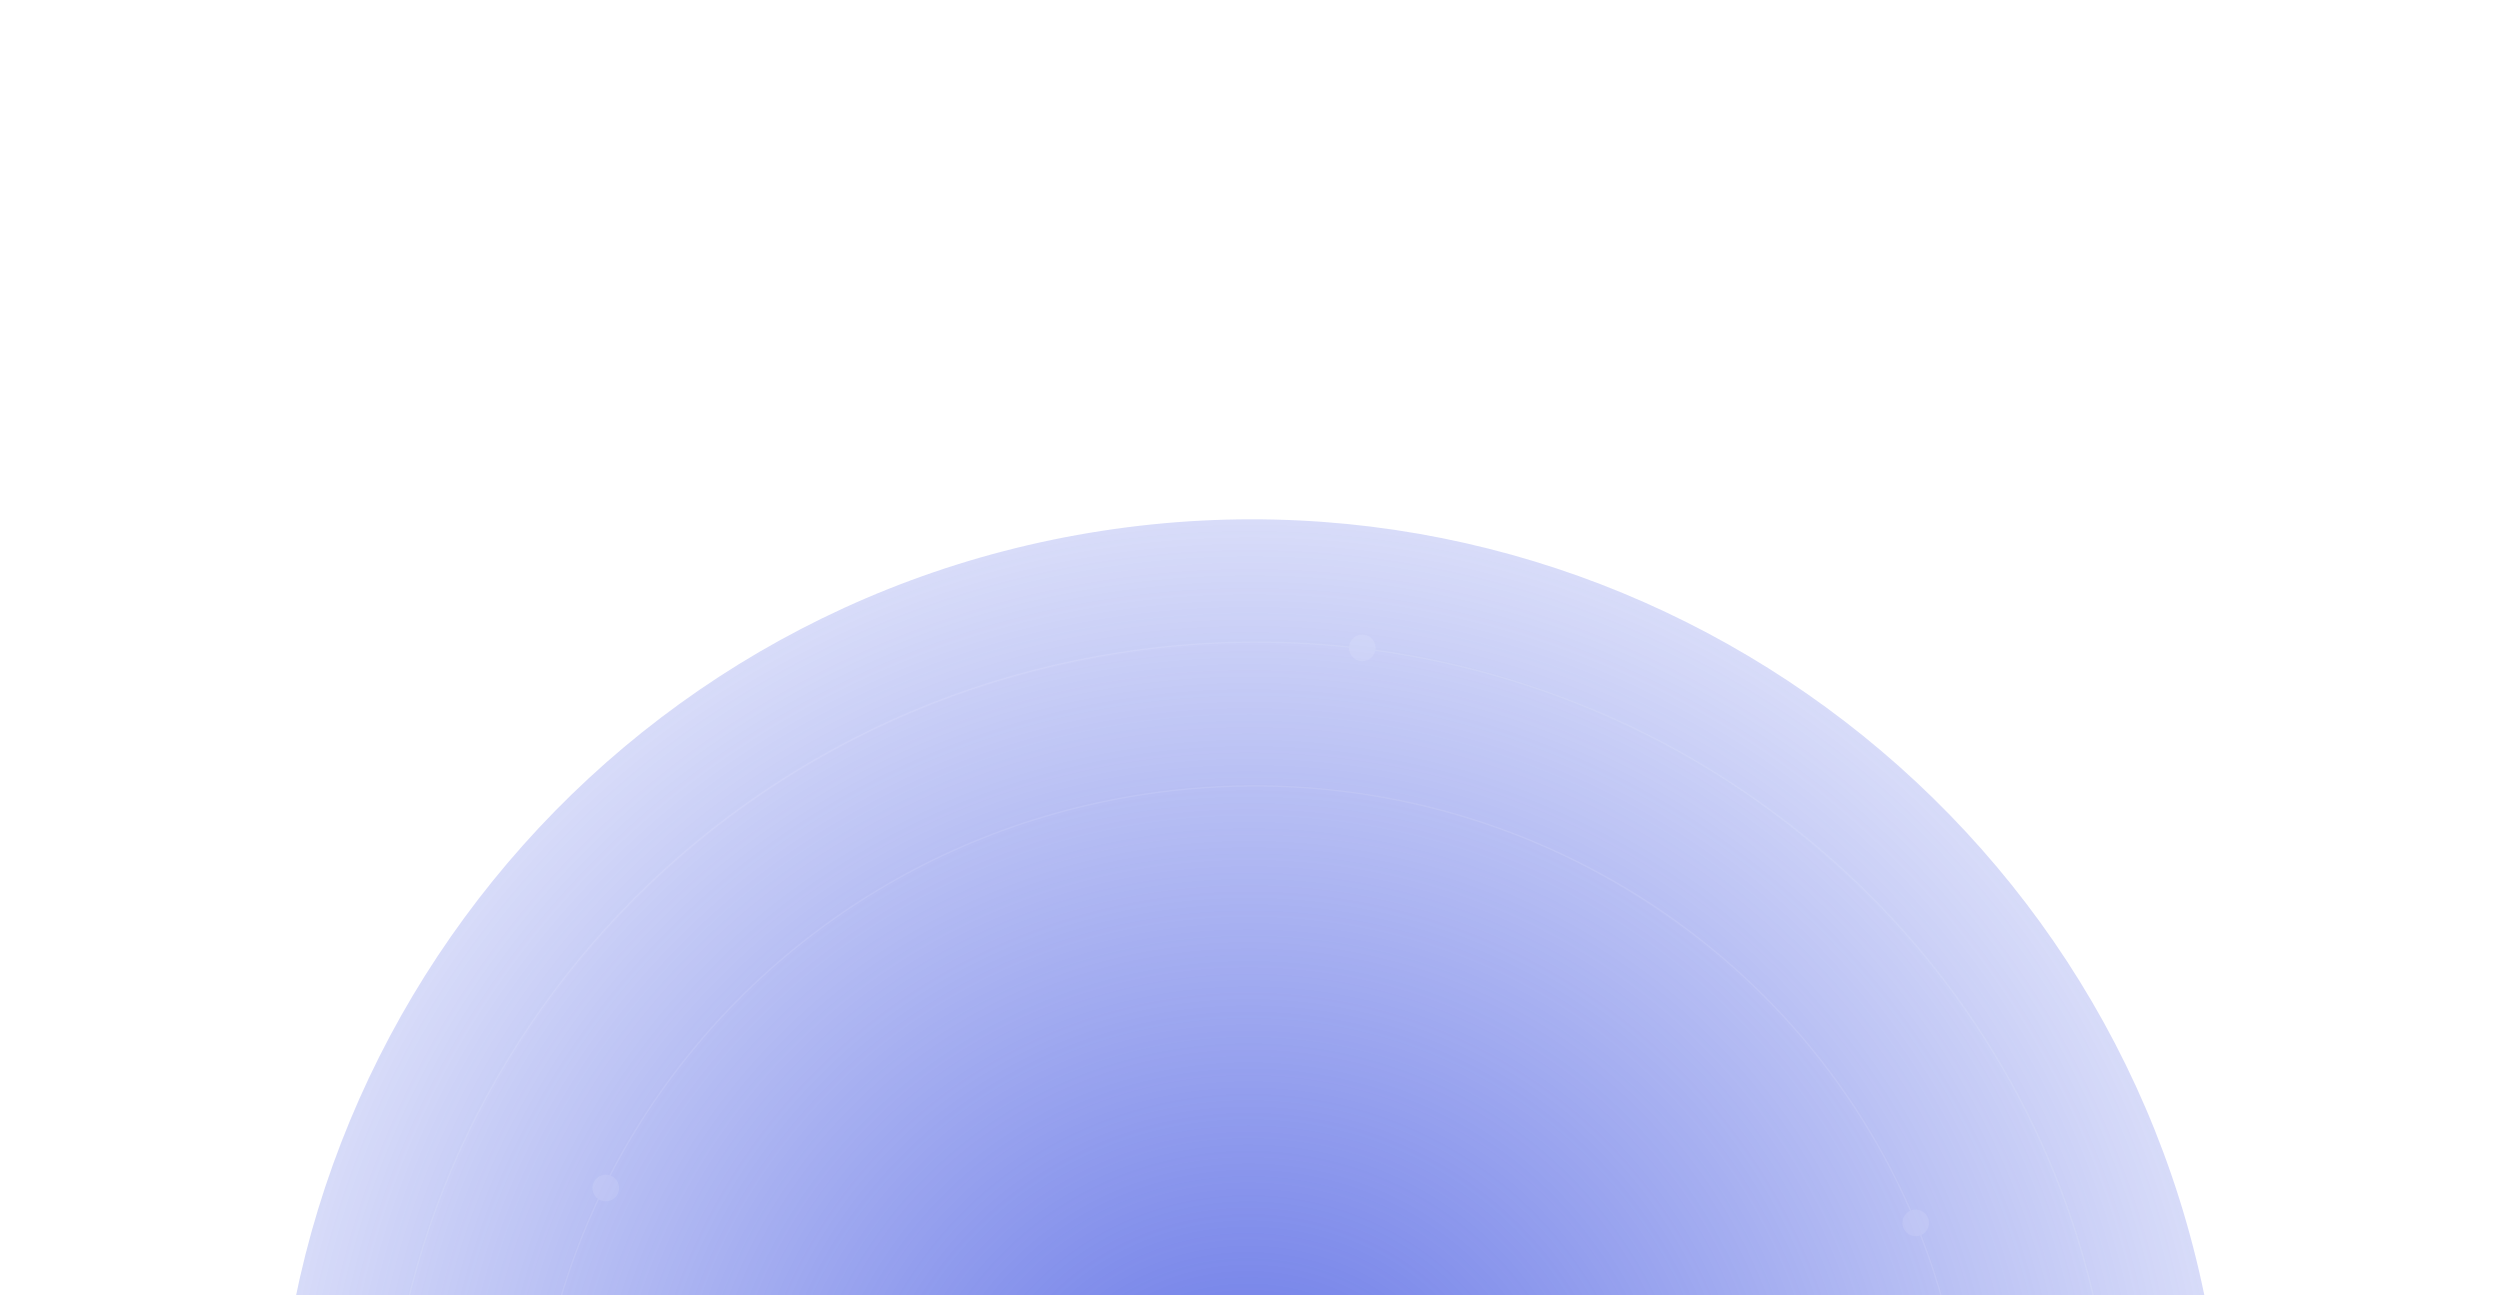 <svg width="2096" height="1086" viewBox="0 0 2096 1086" fill="none" xmlns="http://www.w3.org/2000/svg">
<mask id="mask0_15_151" style="mask-type:alpha" maskUnits="userSpaceOnUse" x="0" y="0" width="2096" height="1086">
<rect width="2096" height="1086" fill="#D9D9D9"/>
</mask>
<g mask="url(#mask0_15_151)">
<g filter="url(#filter0_f_15_151)">
<path d="M240.972 1375.71C172.312 930.477 478.066 513.812 923.893 445.059C1369.72 376.306 1786.8 681.5 1855.46 1126.73C1924.12 1571.96 1618.36 1988.62 1172.54 2057.38C726.709 2126.13 309.633 1820.93 240.972 1375.71Z" fill="url(#paint0_radial_15_151)"/>
</g>
<path fill-rule="evenodd" clip-rule="evenodd" d="M939.717 547.665C543.832 608.716 271.518 973.213 331.437 1361.76C391.356 1750.3 760.828 2015.82 1156.71 1954.77C1552.6 1893.72 1824.91 1529.22 1764.99 1140.68C1716.06 823.347 1460.63 588.073 1152.98 545.753C1151.96 550.03 1148.44 553.475 1143.83 554.186C1137.74 555.125 1132.05 550.951 1131.11 544.864C1131.01 544.259 1130.97 543.659 1130.98 543.066C1068.76 536.425 1004.59 537.66 939.717 547.665ZM1766.09 1140.51C1717.07 822.689 1461.28 587.069 1153.18 544.665C1153.32 543.628 1153.32 542.552 1153.15 541.465C1152.21 535.378 1146.52 531.204 1140.43 532.143C1135.33 532.93 1131.57 537.06 1131.04 541.961C1068.75 535.317 1004.5 536.555 939.548 546.573C543.079 607.714 270.33 972.759 330.344 1361.92C390.359 1751.09 760.413 2017 1156.88 1955.86C1553.35 1894.72 1826.1 1529.68 1766.09 1140.51ZM502.146 1005.61C454.19 1107.57 435.049 1223.9 453.408 1342.95C503.19 1665.75 809.836 1886.4 1138.36 1835.74C1466.88 1785.07 1692.8 1482.29 1643.02 1159.49C1636.36 1116.29 1625.1 1074.93 1609.8 1035.79C1609.17 1036.01 1608.52 1036.18 1607.84 1036.28C1601.75 1037.22 1596.05 1033.05 1595.12 1026.96C1594.35 1021.99 1596.99 1017.28 1601.29 1015.21C1496.09 773.904 1234.85 624.015 958.073 666.697C758.683 697.446 597.086 821.068 511.985 985.671C515.535 987.084 518.264 990.287 518.889 994.337C519.828 1000.42 515.654 1006.12 509.567 1007.06C506.895 1007.47 504.298 1006.9 502.146 1005.61ZM1602.31 1014.78C1496.92 773.009 1235.18 622.846 957.905 665.605C758.101 696.418 596.167 820.327 510.927 985.31C509.426 984.881 507.811 984.761 506.168 985.015C500.081 985.954 495.907 991.649 496.846 997.736C497.311 1000.75 498.945 1003.3 501.216 1004.99C453.118 1107.17 433.913 1223.78 452.316 1343.11C502.193 1666.54 809.419 1887.58 1138.52 1836.83C1467.63 1786.08 1693.99 1482.75 1644.11 1159.32C1637.44 1116.04 1626.16 1074.59 1610.83 1035.38C1615.22 1033.35 1617.93 1028.59 1617.16 1023.56C1616.22 1017.47 1610.53 1013.3 1604.44 1014.24C1603.7 1014.35 1602.99 1014.54 1602.31 1014.78Z" fill="white" fill-opacity="0.1"/>
</g>
<defs>
<filter id="filter0_f_15_151" x="-168.66" y="35.388" width="2433.75" height="2431.66" filterUnits="userSpaceOnUse" color-interpolation-filters="sRGB">
<feFlood flood-opacity="0" result="BackgroundImageFix"/>
<feBlend mode="normal" in="SourceGraphic" in2="BackgroundImageFix" result="shape"/>
<feGaussianBlur stdDeviation="200" result="effect1_foregroundBlur_15_151"/>
</filter>
<radialGradient id="paint0_radial_15_151" cx="0" cy="0" r="1" gradientUnits="userSpaceOnUse" gradientTransform="translate(1048.21 1251.22) rotate(-98.767) scale(815.688 816.785)">
<stop stop-color="#3C50E0" stop-opacity="0.8"/>
<stop offset="1" stop-color="#3C50E0" stop-opacity="0.2"/>
</radialGradient>
</defs>
</svg>

